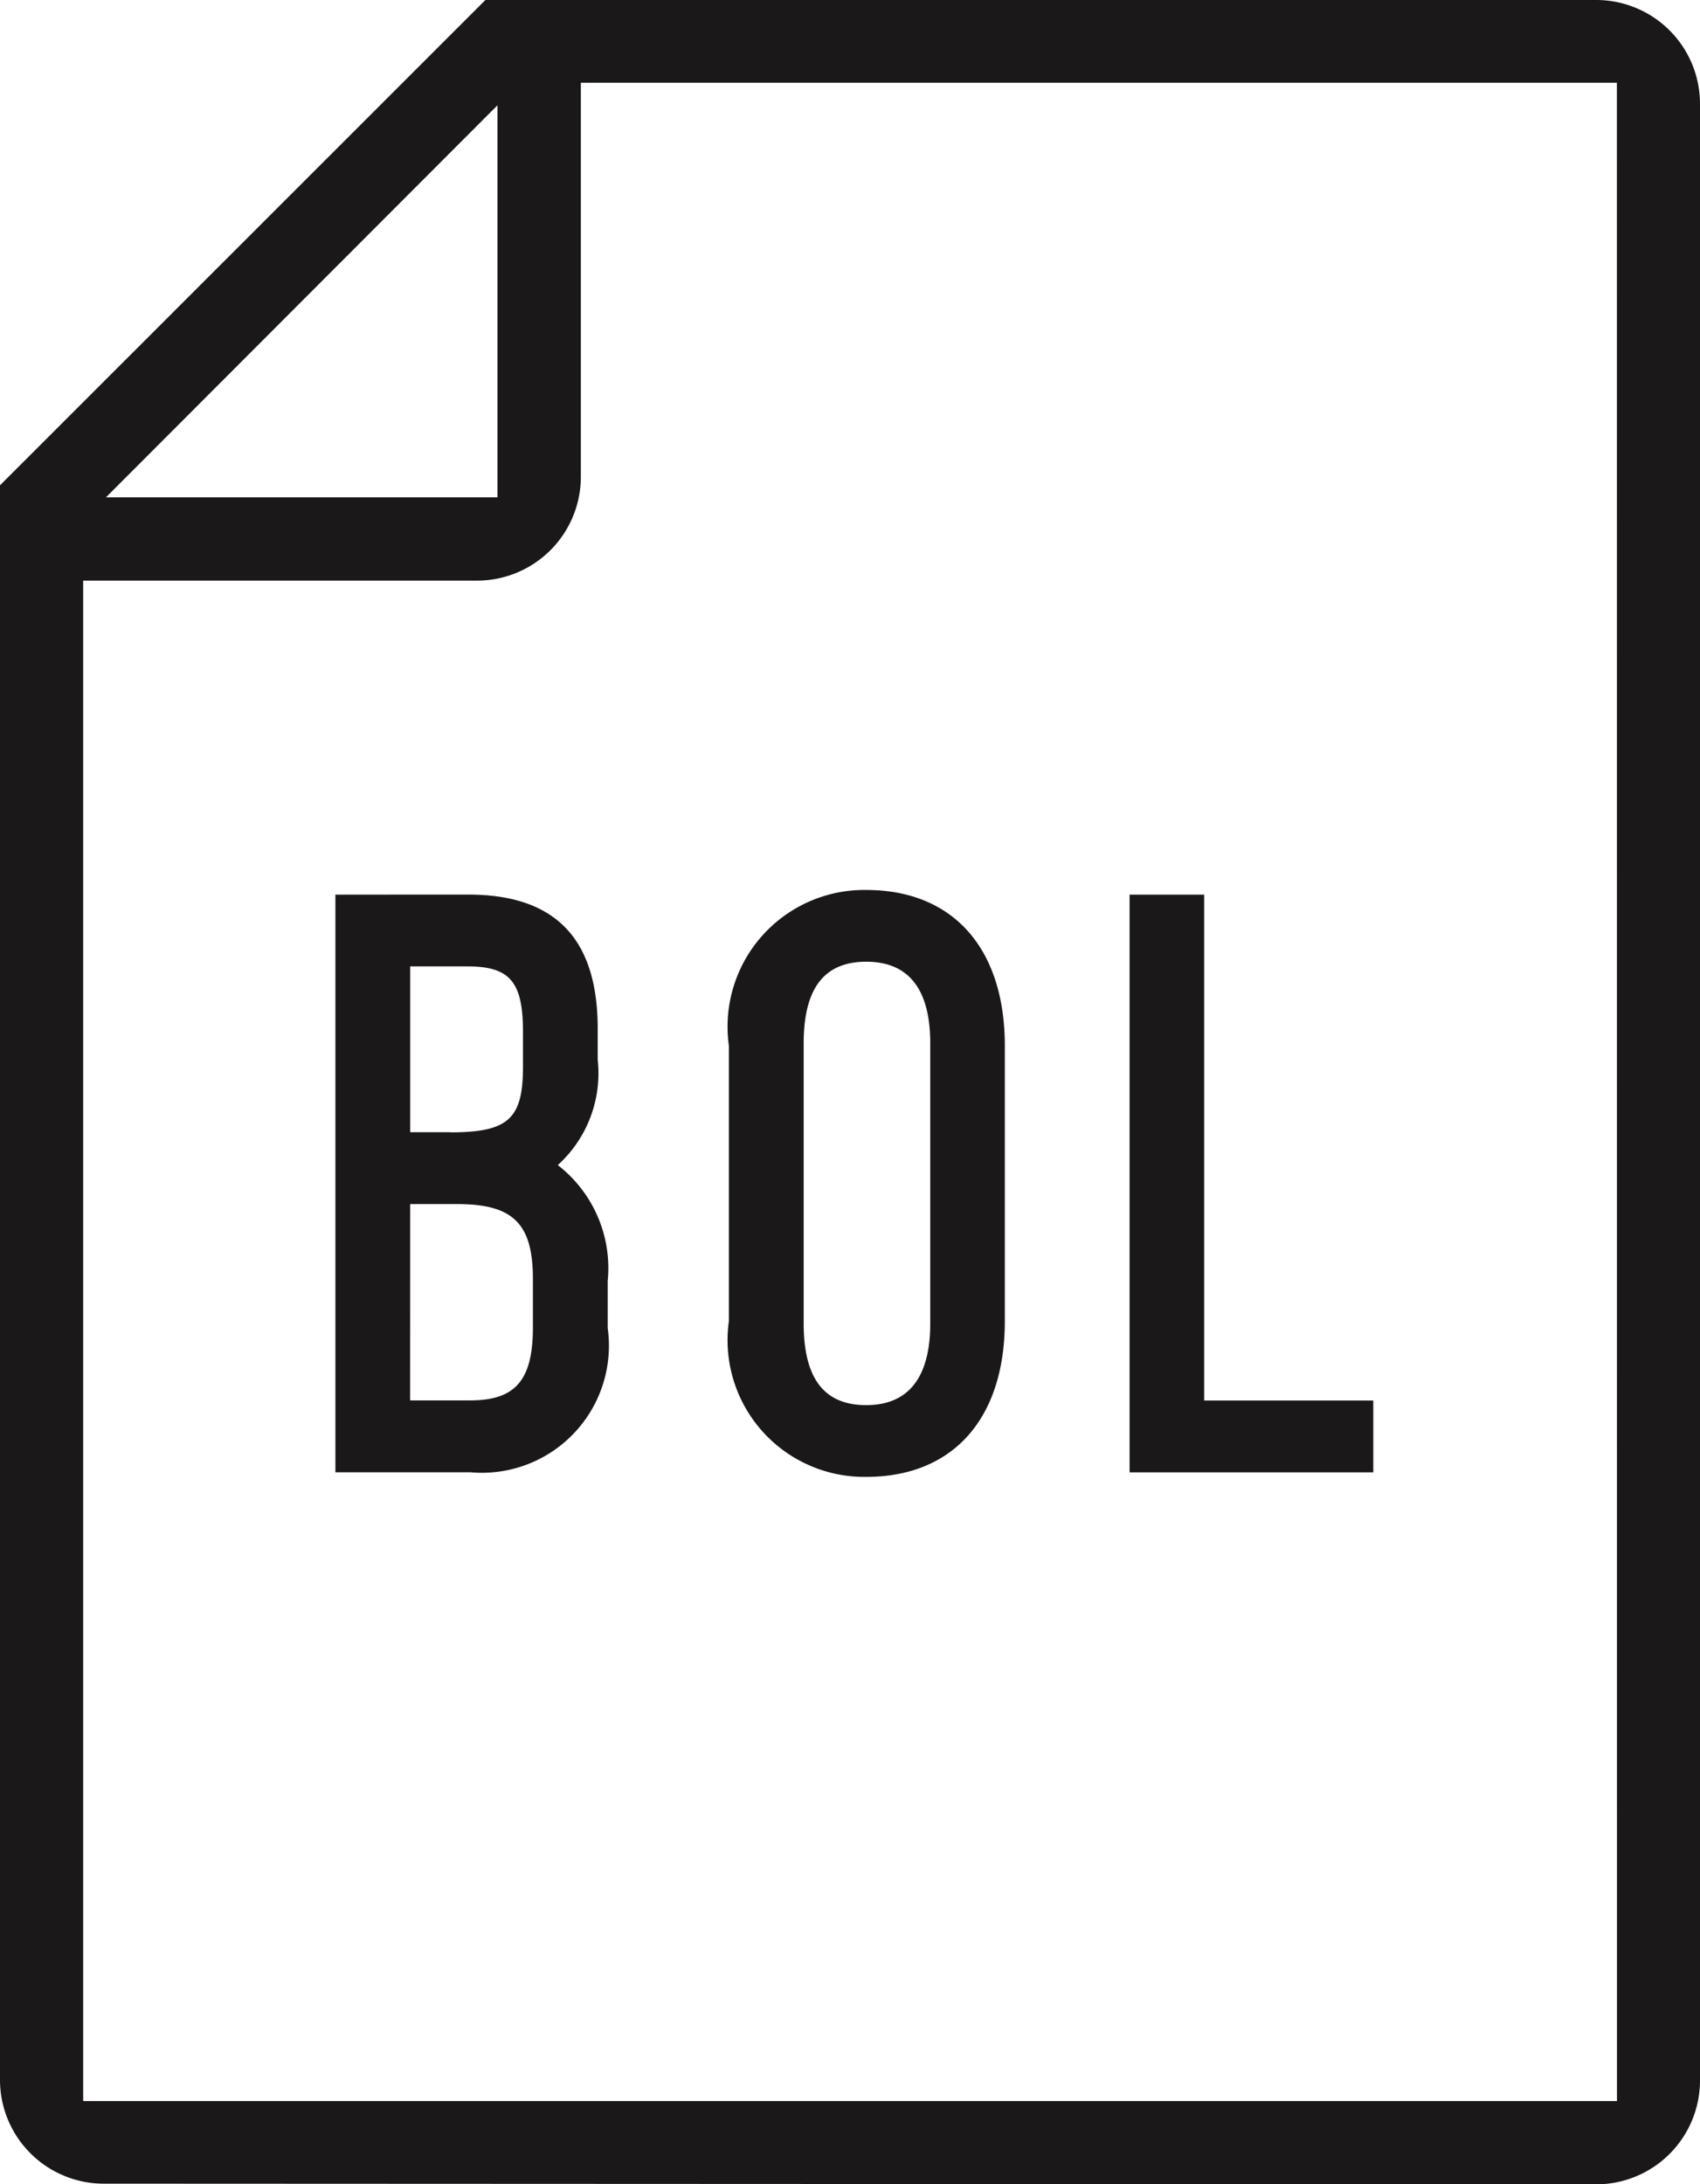 <svg xmlns="http://www.w3.org/2000/svg" xmlns:xlink="http://www.w3.org/1999/xlink" width="23.3" height="29.93" viewBox="0 0 23.3 29.93"><defs><clipPath id="a"><rect width="23.3" height="29.93" fill="none"/></clipPath></defs><g transform="translate(0 0)" clip-path="url(#a)"><path d="M21.879,0H6.653L0,6.65V28.5a1.423,1.423,0,0,0,1.422,1.422l20.457.009A1.423,1.423,0,0,0,23.3,28.508V1.419A1.423,1.423,0,0,0,21.879,0M6.818,1.443V6.815H1.452ZM22.162,28.79H1.14V7.956h5.4A1.423,1.423,0,0,0,7.961,6.534v-5.4h14.2Z" transform="translate(0 0)" fill="#1a1818"/><path d="M17.016,45.379v7.915h1.85a1.742,1.742,0,0,0,1.882-1.977v-.643a1.785,1.785,0,0,0-.684-1.589,1.7,1.7,0,0,0,.547-1.445v-.422c0-1.238-.581-1.84-1.777-1.84Zm1.577,3.255h-.552V46.362h.783c.584,0,.763.21.763.9v.474c0,.715-.2.9-.994.9m-.552.983h.646c.765,0,1.036.268,1.036,1.026v.664c0,.723-.24,1-.857,1h-.826Z" transform="translate(-12.419 -33.12)" fill="#1a1818"/><path d="M38.862,53.186c1.192,0,1.9-.8,1.9-2.135V47.279c0-1.337-.712-2.135-1.9-2.135a1.874,1.874,0,0,0-1.882,2.135v3.772a1.874,1.874,0,0,0,1.882,2.135m0-7.059c.583,0,.878.377.878,1.12v3.835c0,.744-.3,1.121-.878,1.121s-.857-.367-.857-1.121V47.247c0-.754.28-1.12.857-1.12" transform="translate(-26.99 -32.949)" fill="#1a1818"/><path d="M60.64,52.311H58.322V45.379H57.3v7.916H60.64Z" transform="translate(-41.818 -33.12)" fill="#1a1818"/></g></svg>
